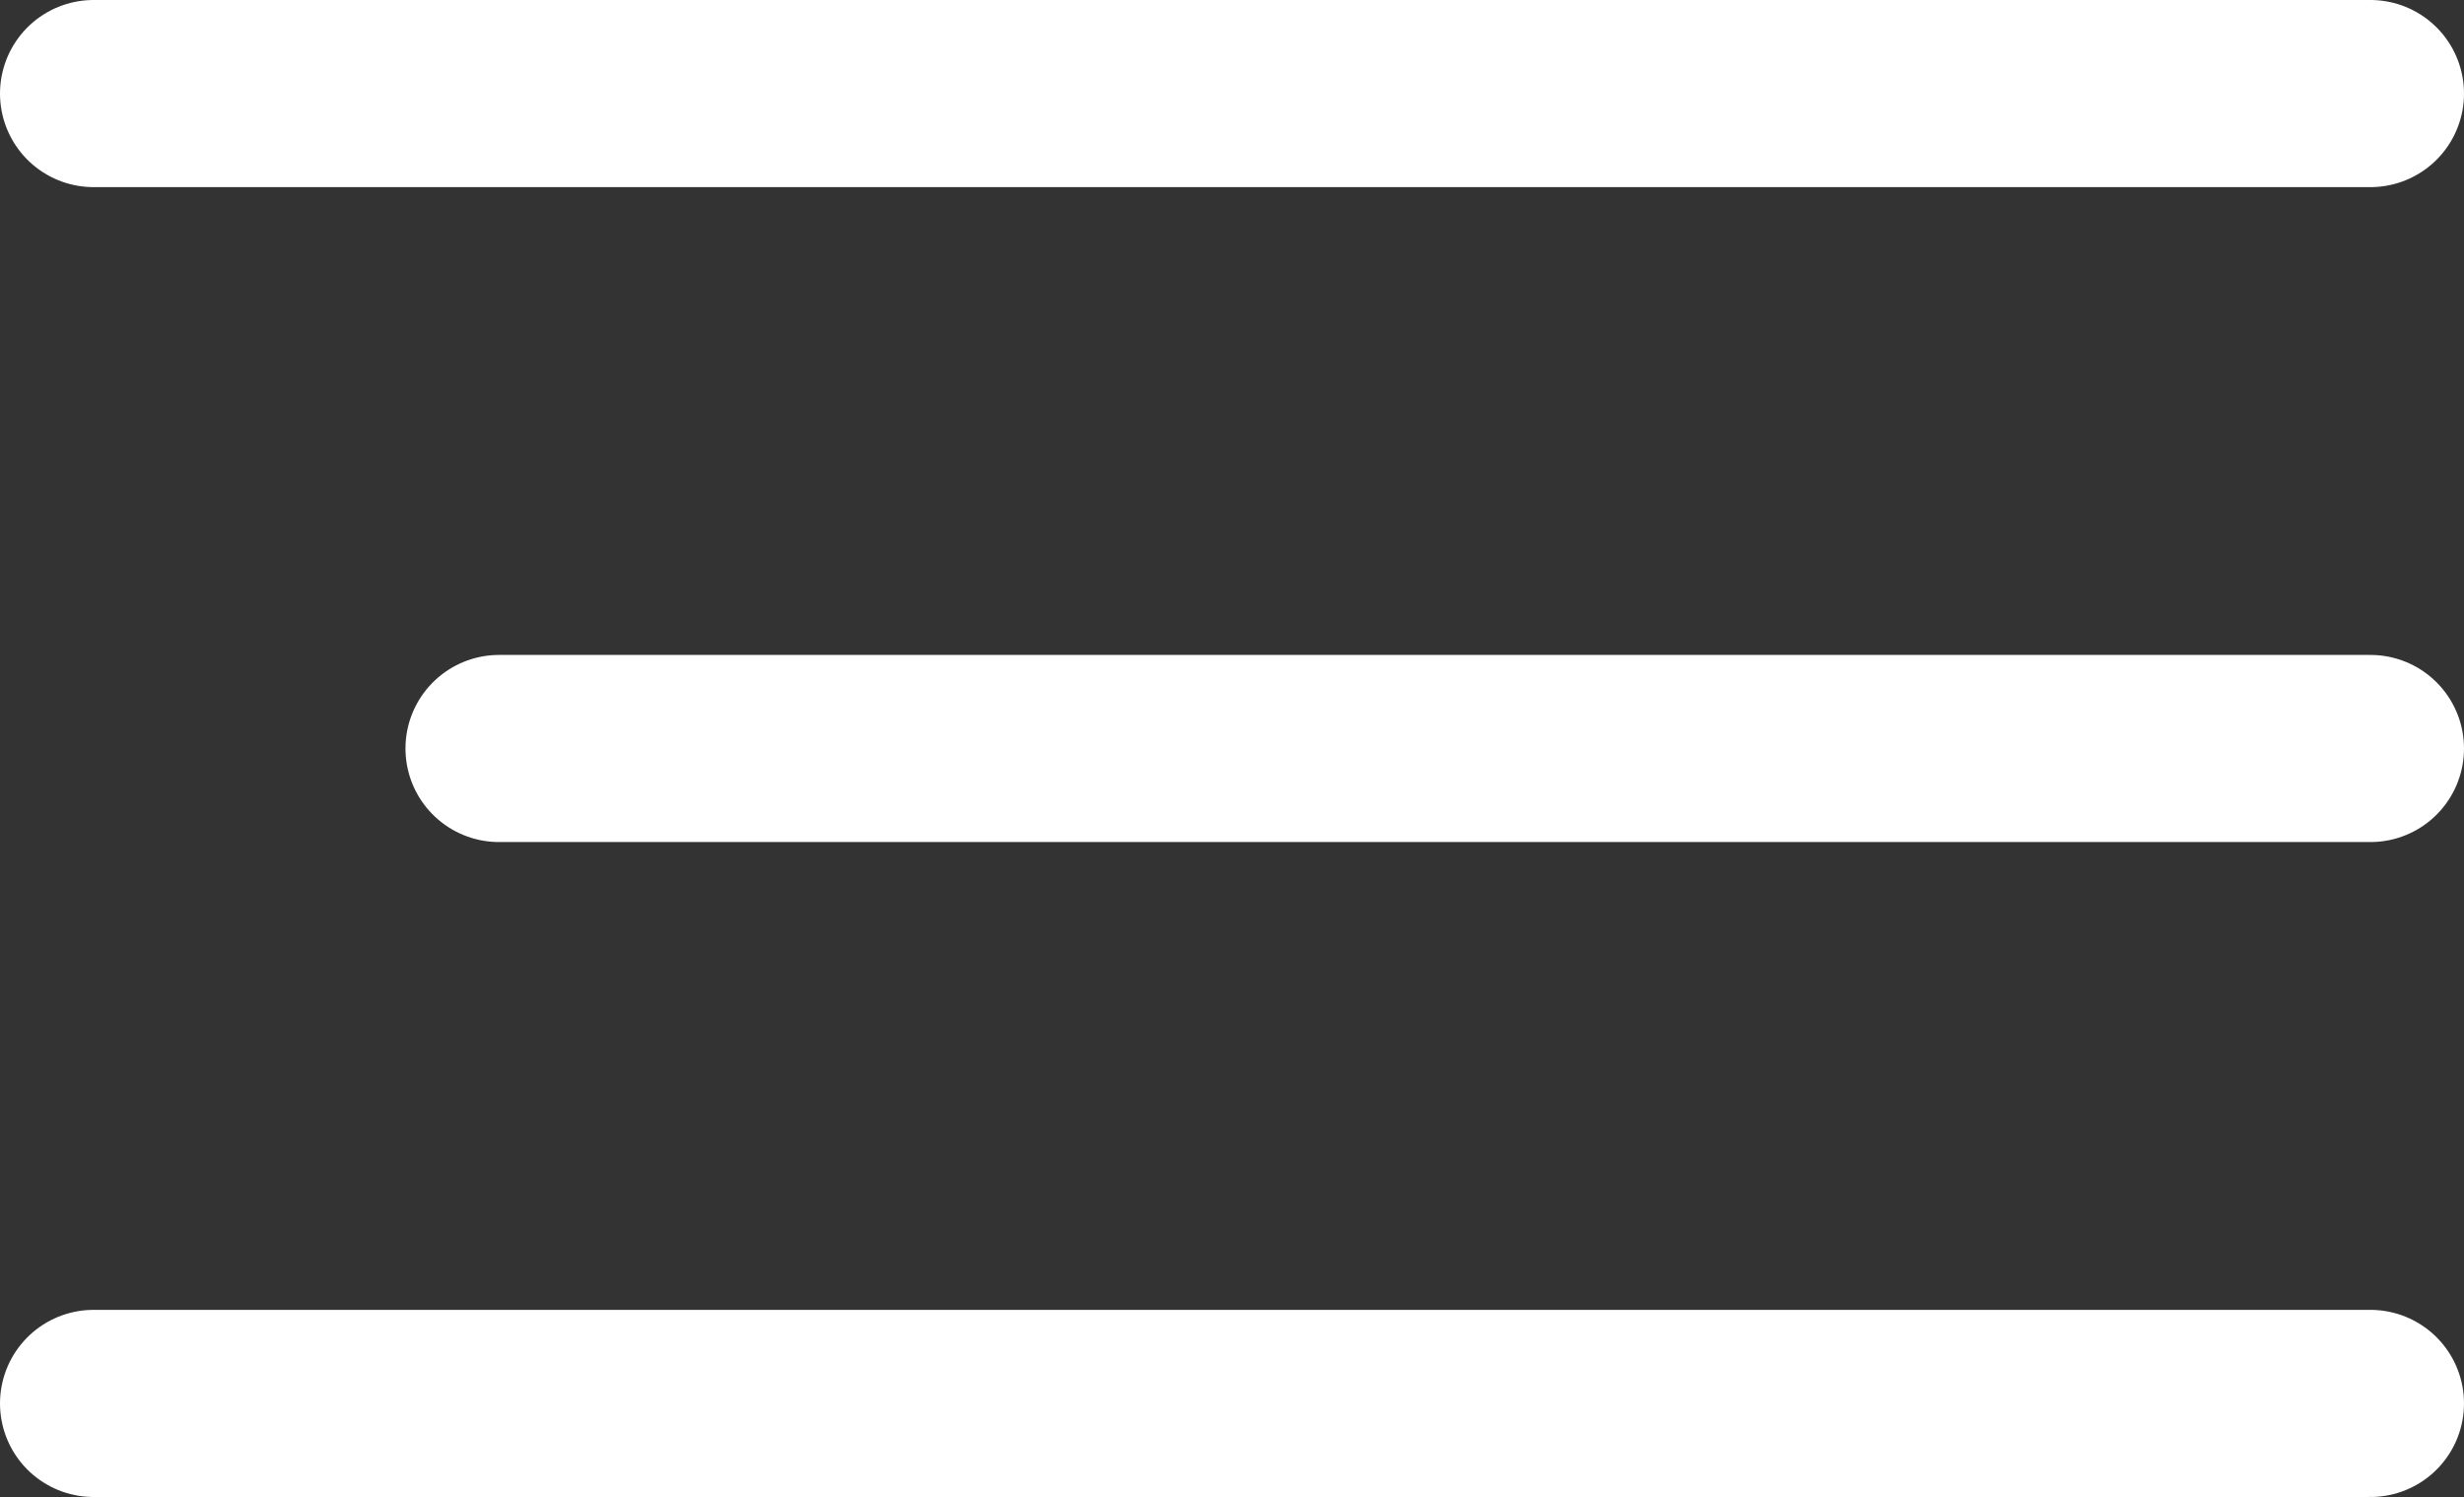 <?xml version="1.0" encoding="UTF-8"?> <svg xmlns="http://www.w3.org/2000/svg" width="79" height="48" viewBox="0 0 79 48" fill="none"><rect x="0" y="0" width="79" height="48" fill="#333333" stroke="none"/><line x1="3" y1="3" x2="76" y2="3" stroke="white" stroke-width="6" stroke-linecap="round"></line><line x1="16" y1="24" x2="76" y2="24" stroke="white" stroke-width="6" stroke-linecap="round"></line><line x1="3" y1="45" x2="76" y2="45" stroke="white" stroke-width="6" stroke-linecap="round"></line></svg> 